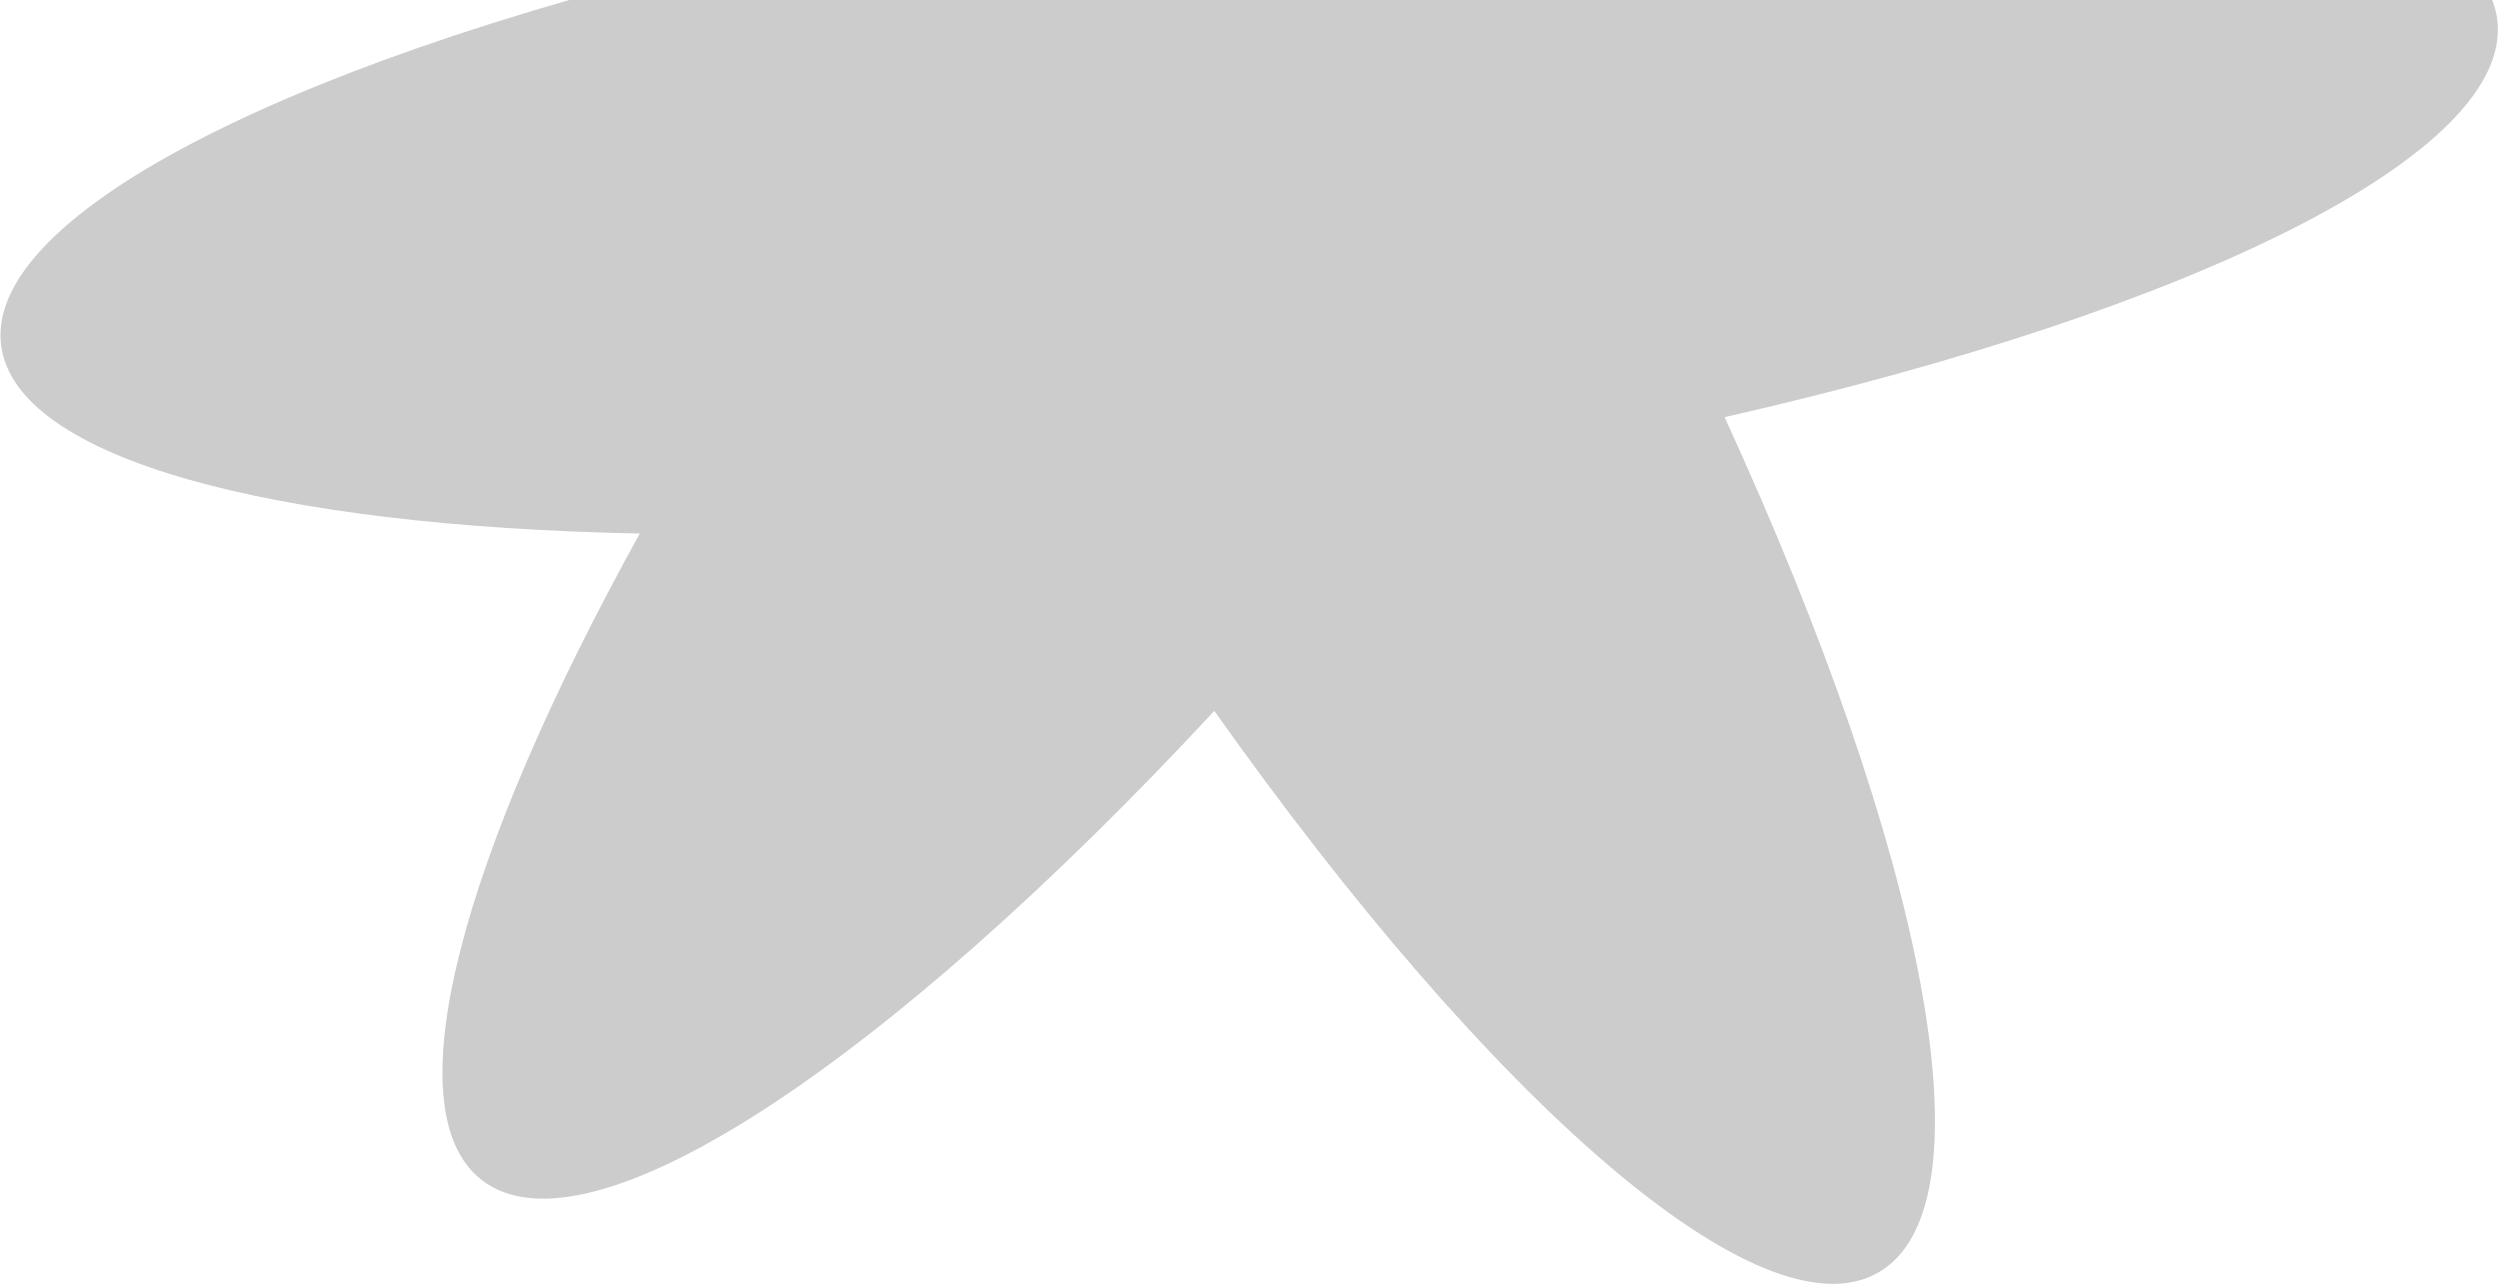 <?xml version="1.0" encoding="UTF-8"?> <svg xmlns="http://www.w3.org/2000/svg" width="697" height="358" viewBox="0 0 697 358" fill="none"><path fill-rule="evenodd" clip-rule="evenodd" d="M134.402 329.063C164.21 351.979 247.473 296.285 338.548 198.198C415.942 307.404 491.163 373.559 523.724 354.759C556.269 335.97 536.626 237.843 480.815 116.304C611.242 86.713 701.09 42.643 696.219 5.381C692.093 -26.182 621.036 -44.996 518.17 -47.017C568.019 -137.022 587.385 -207.933 562.149 -227.334C532.34 -250.25 449.074 -194.554 357.997 -96.464C280.602 -205.673 205.379 -271.83 172.817 -253.03C140.272 -234.241 159.916 -136.113 215.727 -14.573C85.301 15.018 -4.547 59.088 0.324 96.35C4.45 127.913 75.51 146.727 178.379 148.748C128.531 238.752 109.166 309.662 134.402 329.063Z" fill="black" fill-opacity="0.2"></path></svg> 
